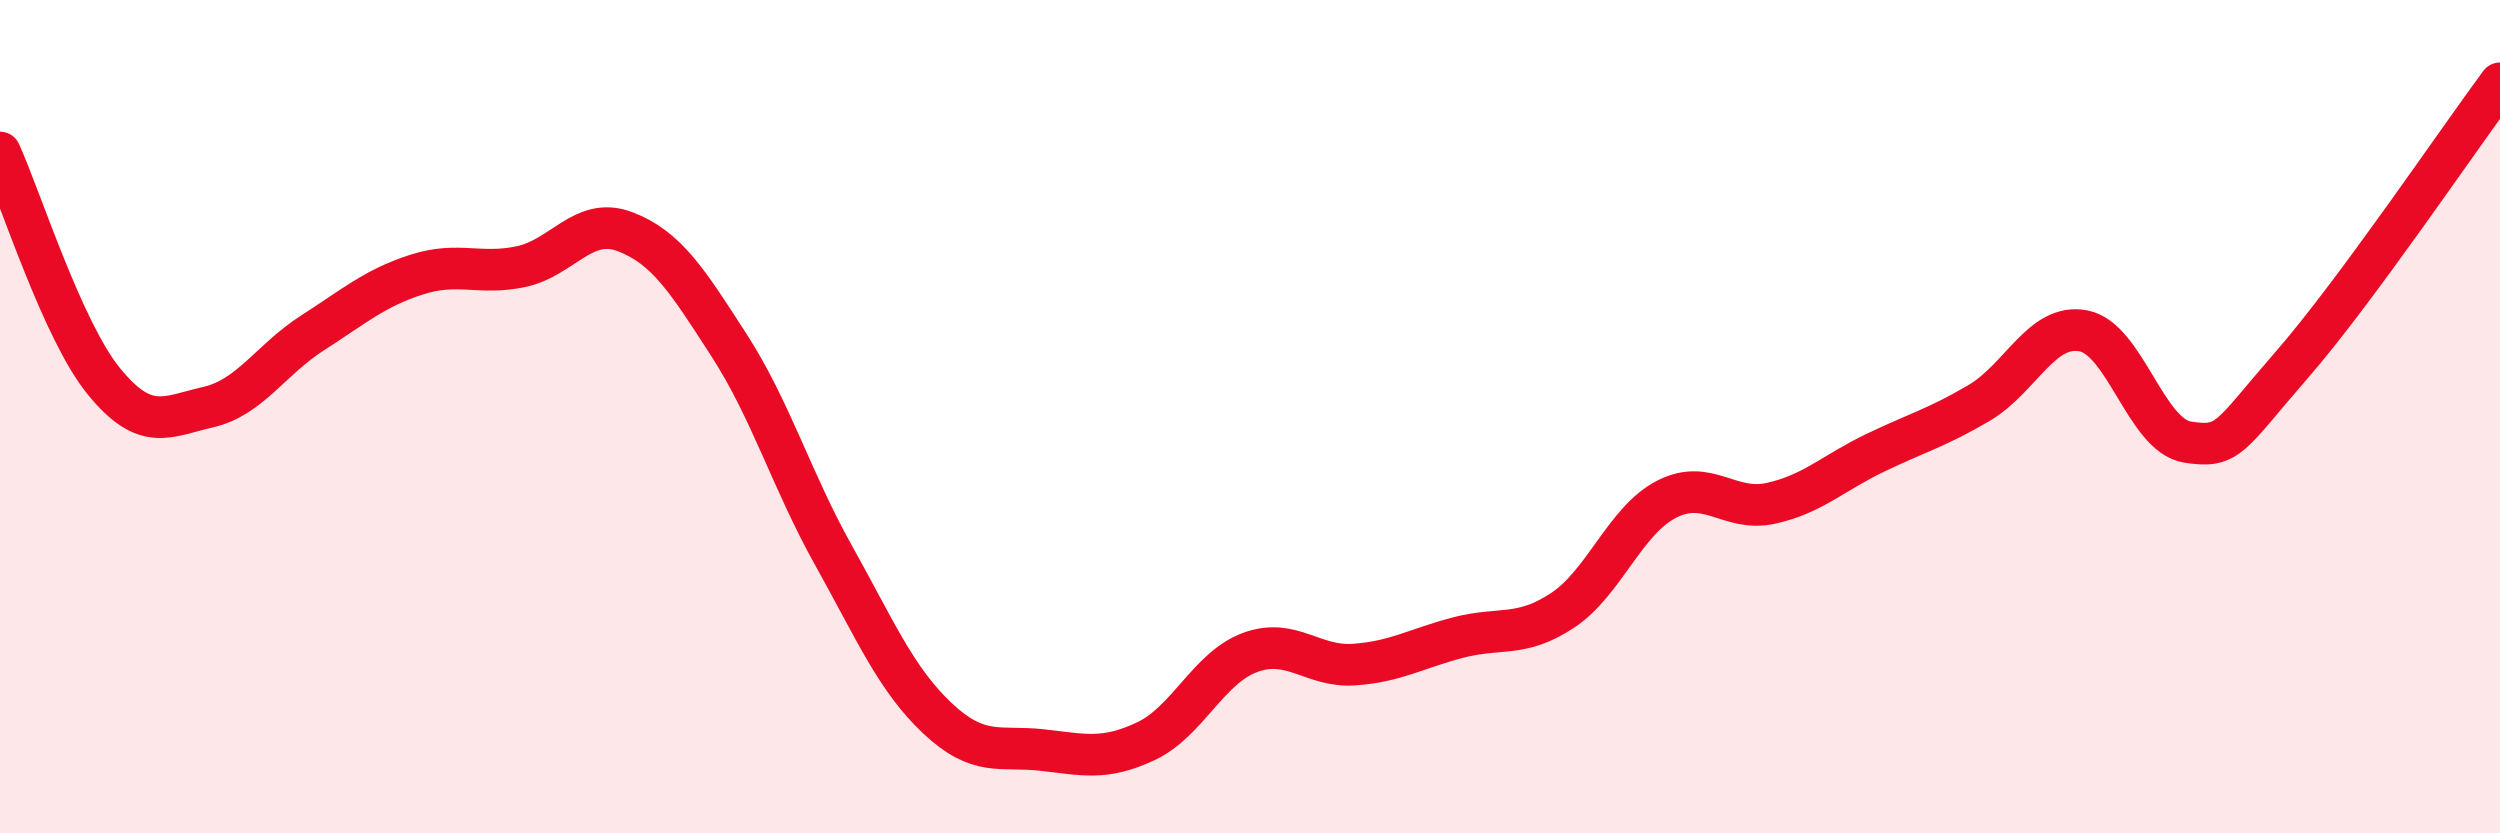 
    <svg width="60" height="20" viewBox="0 0 60 20" xmlns="http://www.w3.org/2000/svg">
      <path
        d="M 0,3.66 C 0.5,4.76 1.5,7.94 2.5,9.16 C 3.5,10.38 4,10 5,9.77 C 6,9.54 6.5,8.63 7.5,7.99 C 8.5,7.35 9,6.91 10,6.59 C 11,6.27 11.5,6.61 12.5,6.4 C 13.5,6.19 14,5.18 15,5.56 C 16,5.94 16.5,6.74 17.5,8.29 C 18.5,9.84 19,11.53 20,13.32 C 21,15.11 21.5,16.3 22.5,17.24 C 23.5,18.18 24,17.89 25,18 C 26,18.11 26.5,18.26 27.5,17.79 C 28.5,17.32 29,16.03 30,15.66 C 31,15.29 31.5,16.02 32.5,15.95 C 33.5,15.88 34,15.56 35,15.3 C 36,15.04 36.5,15.31 37.5,14.65 C 38.5,13.99 39,12.49 40,11.98 C 41,11.47 41.5,12.3 42.5,12.08 C 43.5,11.86 44,11.35 45,10.87 C 46,10.39 46.5,10.26 47.5,9.67 C 48.5,9.08 49,7.75 50,7.94 C 51,8.13 51.5,10.45 52.5,10.61 C 53.5,10.77 53.5,10.48 55,8.76 C 56.5,7.04 59,3.35 60,2L60 20L0 20Z"
        fill="#EB0A25"
        opacity="0.1"
        stroke-linecap="round"
        stroke-linejoin="round"
      />
      <path
        d="M 0,3.66 C 0.5,4.76 1.5,7.94 2.5,9.16 C 3.5,10.38 4,10 5,9.77 C 6,9.54 6.5,8.63 7.5,7.99 C 8.5,7.35 9,6.91 10,6.59 C 11,6.27 11.5,6.61 12.5,6.4 C 13.5,6.19 14,5.18 15,5.56 C 16,5.94 16.5,6.74 17.5,8.29 C 18.5,9.84 19,11.53 20,13.32 C 21,15.11 21.5,16.3 22.5,17.24 C 23.5,18.18 24,17.89 25,18 C 26,18.11 26.5,18.26 27.5,17.79 C 28.5,17.32 29,16.03 30,15.66 C 31,15.29 31.5,16.02 32.5,15.95 C 33.5,15.88 34,15.56 35,15.3 C 36,15.04 36.5,15.31 37.5,14.65 C 38.5,13.99 39,12.49 40,11.98 C 41,11.47 41.5,12.3 42.5,12.08 C 43.5,11.86 44,11.35 45,10.87 C 46,10.39 46.5,10.26 47.5,9.67 C 48.5,9.08 49,7.75 50,7.94 C 51,8.13 51.5,10.45 52.5,10.61 C 53.5,10.77 53.5,10.48 55,8.76 C 56.5,7.04 59,3.35 60,2"
        stroke="#EB0A25"
        stroke-width="1"
        fill="none"
        stroke-linecap="round"
        stroke-linejoin="round"
      />
    </svg>
  